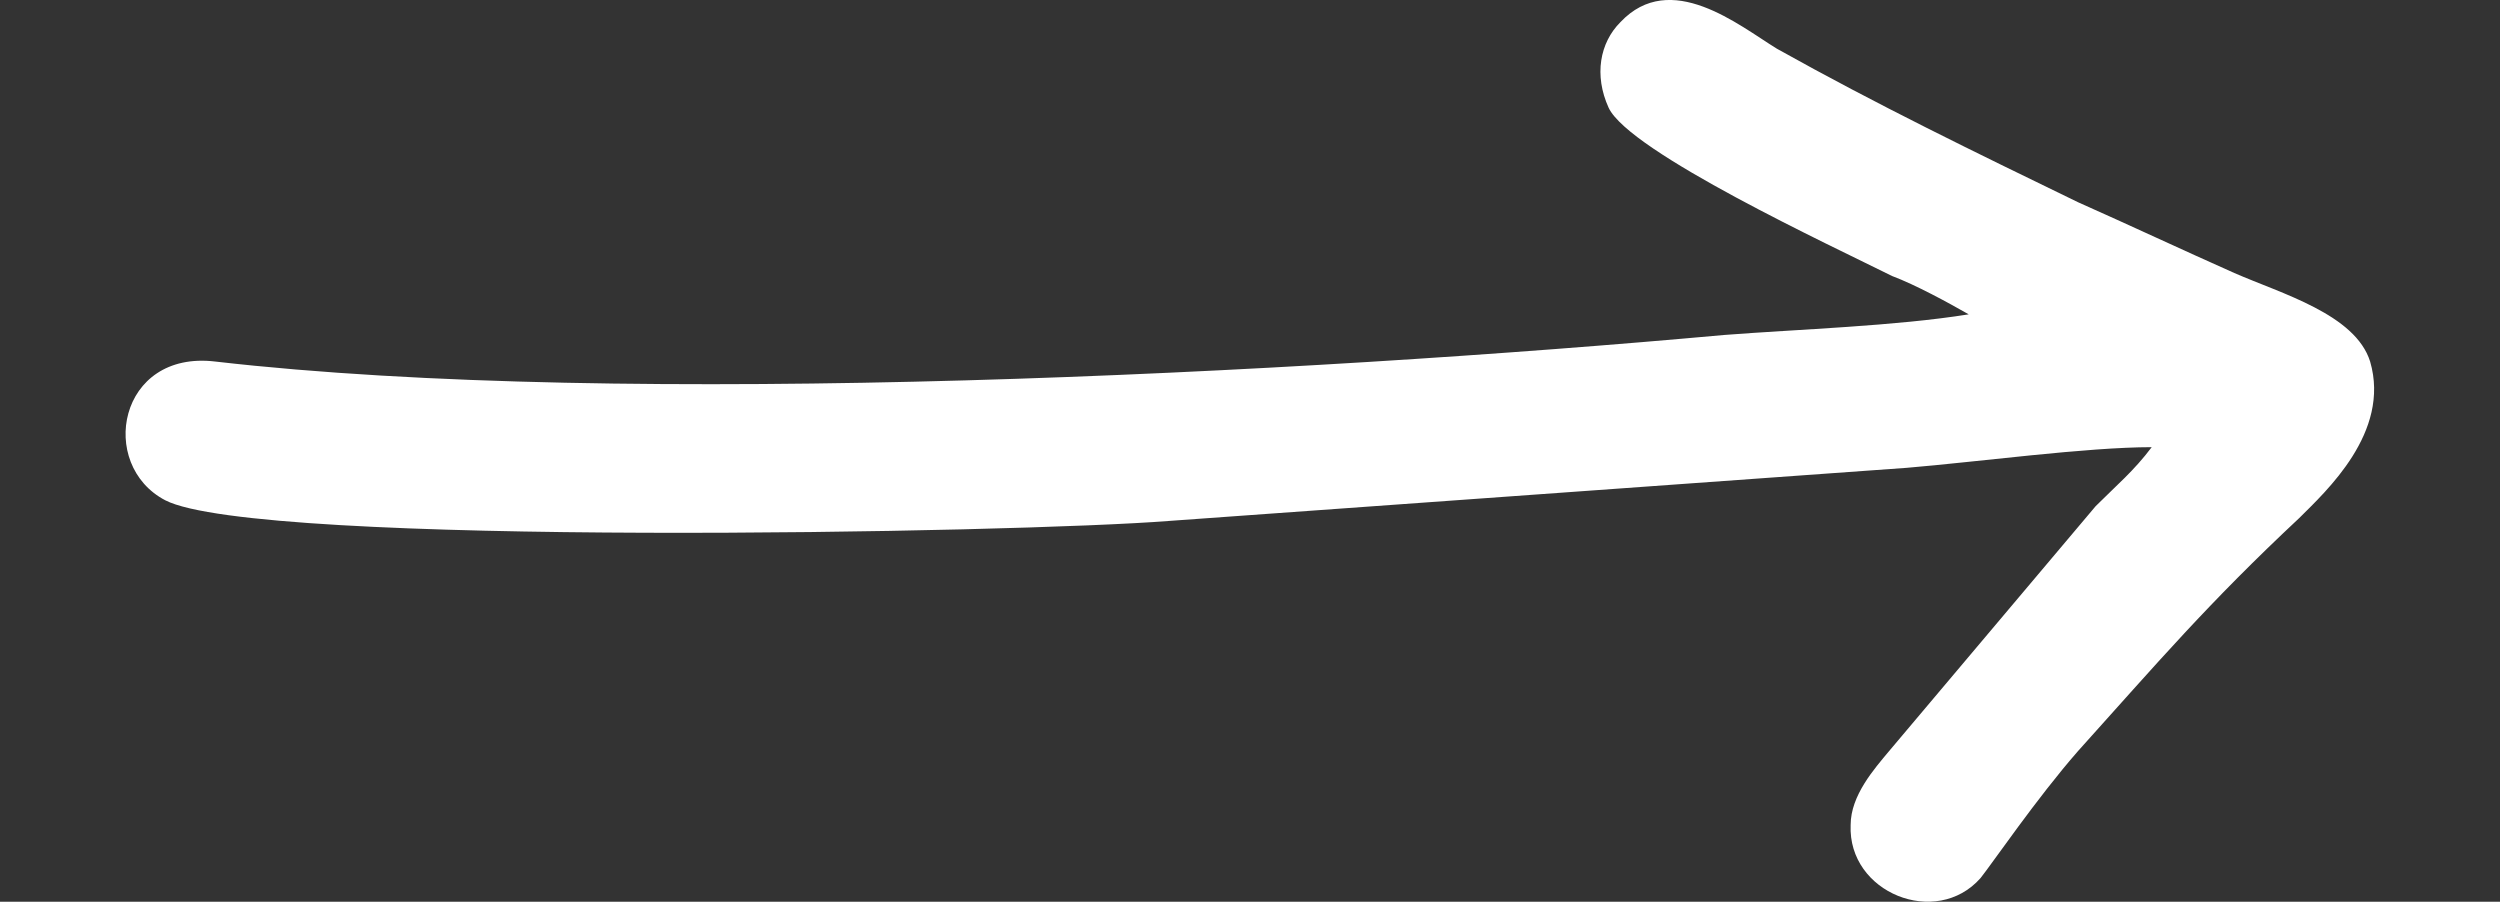 <?xml version="1.0" encoding="UTF-8"?> <svg xmlns="http://www.w3.org/2000/svg" xmlns:xlink="http://www.w3.org/1999/xlink" version="1.1" id="Layer_1" x="0px" y="0px" viewBox="0 0 847 305.5" style="enable-background:new 0 0 847 305.5;" xml:space="preserve"><rect x="0" y="0" width="847" height="305.5" fill="#333333" stroke="none"/> <style type="text/css"> .st0{fill-rule:evenodd;clip-rule:evenodd;fill:#FFFFFF;} </style> <g> <path class="st0" d="M17614-23098.5c49-81,22-303,43-415c16-84,9-32,21-57c-6,41-14,32,27,25c-1,37-10,29,27,25l39,29 c0-46,10-33-39-29c-1-40,10-33-27-25l-27-25c-27-25,49-46-44-13L17614-23098.5z"></path> <path class="st0" d="M31936,7970.5c1154-39,2422-43,3553-152c575-55,1191-48,1768-81l1789-54c93,2356-144,4836-185,7213 c-4,258-10,510-16,768c-7,286-54,525,160,632c237,120,430-54,454-279c26-240,17-555,20-803c18-1208,333-7052,161-7778 c-55-233-162-366-425-382c-242-14-574,5-822,16c-2059,91-4111,178-6177,267c72-162,1228-1508,1237-1780c10-337-385-429-567-188 c-288,382-475,728-848,1161l-890,1121c-173,386,514,960,768,1184l809,698c96,74,183,127,290,213c259,208,605-28,499-338 c-46-138-402-381-534-474l-540-464C32303,8343.5,32003,8124.5,31936,7970.5z"></path> <path class="st0" d="M36094,10022.5c-867,13-1728,58-2594,50c-591-5-2100-100-2570,60c-413,141-407,405-449,875 c-37,410-71,831-86,1245c-66,1876,53,2612,236,4321c17,156,4,521,37,626c74,230,630,441,609-293c-10-371-62-838-116-1203 c-185-1227-217-3517-36-4847c0-2,10-61,11-65l25-58c53-114,1085-49,1253-46c448,9,902,12,1350,8c855-6,1805-89,2638-49 c-42,78-89,118-143,185c-300,372-786,811-478,1069c215,180,387,15,492-103c250-281,419-506,643-786c810-1009,284-1070-518-1552 c-296-179-577-380-856-574c-332-230-764,235-291,557L36094,10022.5z"></path> <path class="st0" d="M28442-4370.5c3397,238,5700,5,8930-429c690-92,425-579,219-639c-108-31-419,42-557,60 c-2076,271-3789,457-5915,489c-840,12-1660-45-2494-87c43-90,781-673,914-780c301-240,352-271,670-468c122-75,210-222,123-421 c-148-341-576-42-753,82c-233,163-427,319-641,496c-218,180-1112,865-1187,1088c-92,274,56,751,148,978 c430,1055,1029,1436,1997,1973c546,303,619-182,563-324c-107-270-1085-486-1614-1244C28720-3775.5,28481-4115.5,28442-4370.5z"></path> <path class="st0" d="M667,106.5c-25,4-57,5-83,7c-143,13-372,25-511,9c-33-4-40,35-17,47c31,16,290,11,340,7l250-18c24-2,61-7,83-7 c-6,8-12,13-19,20l-70,83c-5,6-13,15-13,25c-1,23,29,35,44,18c4-5,19-27,33-43c27-30,44-50,75-79c9-9,31-29,24-53 c-5-16-30-23-46-30c-18-8-35-16-53-24c-35-17-68-33-102-52c-13-8-36-27-53-9c-7,7-9,18-4,29c7,15,76,47,96,57 C649,96.5,660,102.5,667,106.5z"></path> <path class="st0" d="M27793,6044.5c-7-4-15-18-18-13l-61-59c-19-22-33-44-57-74c-41-51-75-92-118-147l-1226-1551 c-245-286-627-109-559,239c26,133,594,791,713,956l1232,1545c388,531,664,139,910-215c77-111,129-211,218-338 c332-477,486-768,898-1323c172-231,459-457,276-716c-65-93-226-169-380-103c-152,66-619,753-742,925c-77,107-163,219-229,326 c-36,59-60,101-101,164c-21,33-37,57-52,80l-77,97c-79-184-150-1472-172-1784c-91-1340-234-2204-411-3496c-41-293-75-576-101-872 c-25-289-27-658-421-555c-299,78-216,407-189,714c25,293,61,580,105,868c218,1399,270,2140,405,3513 C27692,4796.5,27772,5482.5,27793,6044.5z"></path> <path class="st0" d="M34709-290.5c23,1150,38,2184-26,3331c-29,533-64,1084-74,1618c-5,279-11,543-31,820c-22,284,45,560,365,493 c268-57,242-296,270-573c26-258,20-556,28-819c33-1054,131-2271,132-3281c0-541-53-1121-36-1655c572,772,636,1722,1142,1541 c303-110,166-410,67-604c-205-403-410-823-626-1199c-729-1268-1077-608-2053,222l-710,638c-58,48-225,172-261,215 c-173,207-6,527,285,500c173-16,870-663,1035-819l363-325C34628-228.5,34654-247.5,34709-290.5z"></path> </g> </svg> 
